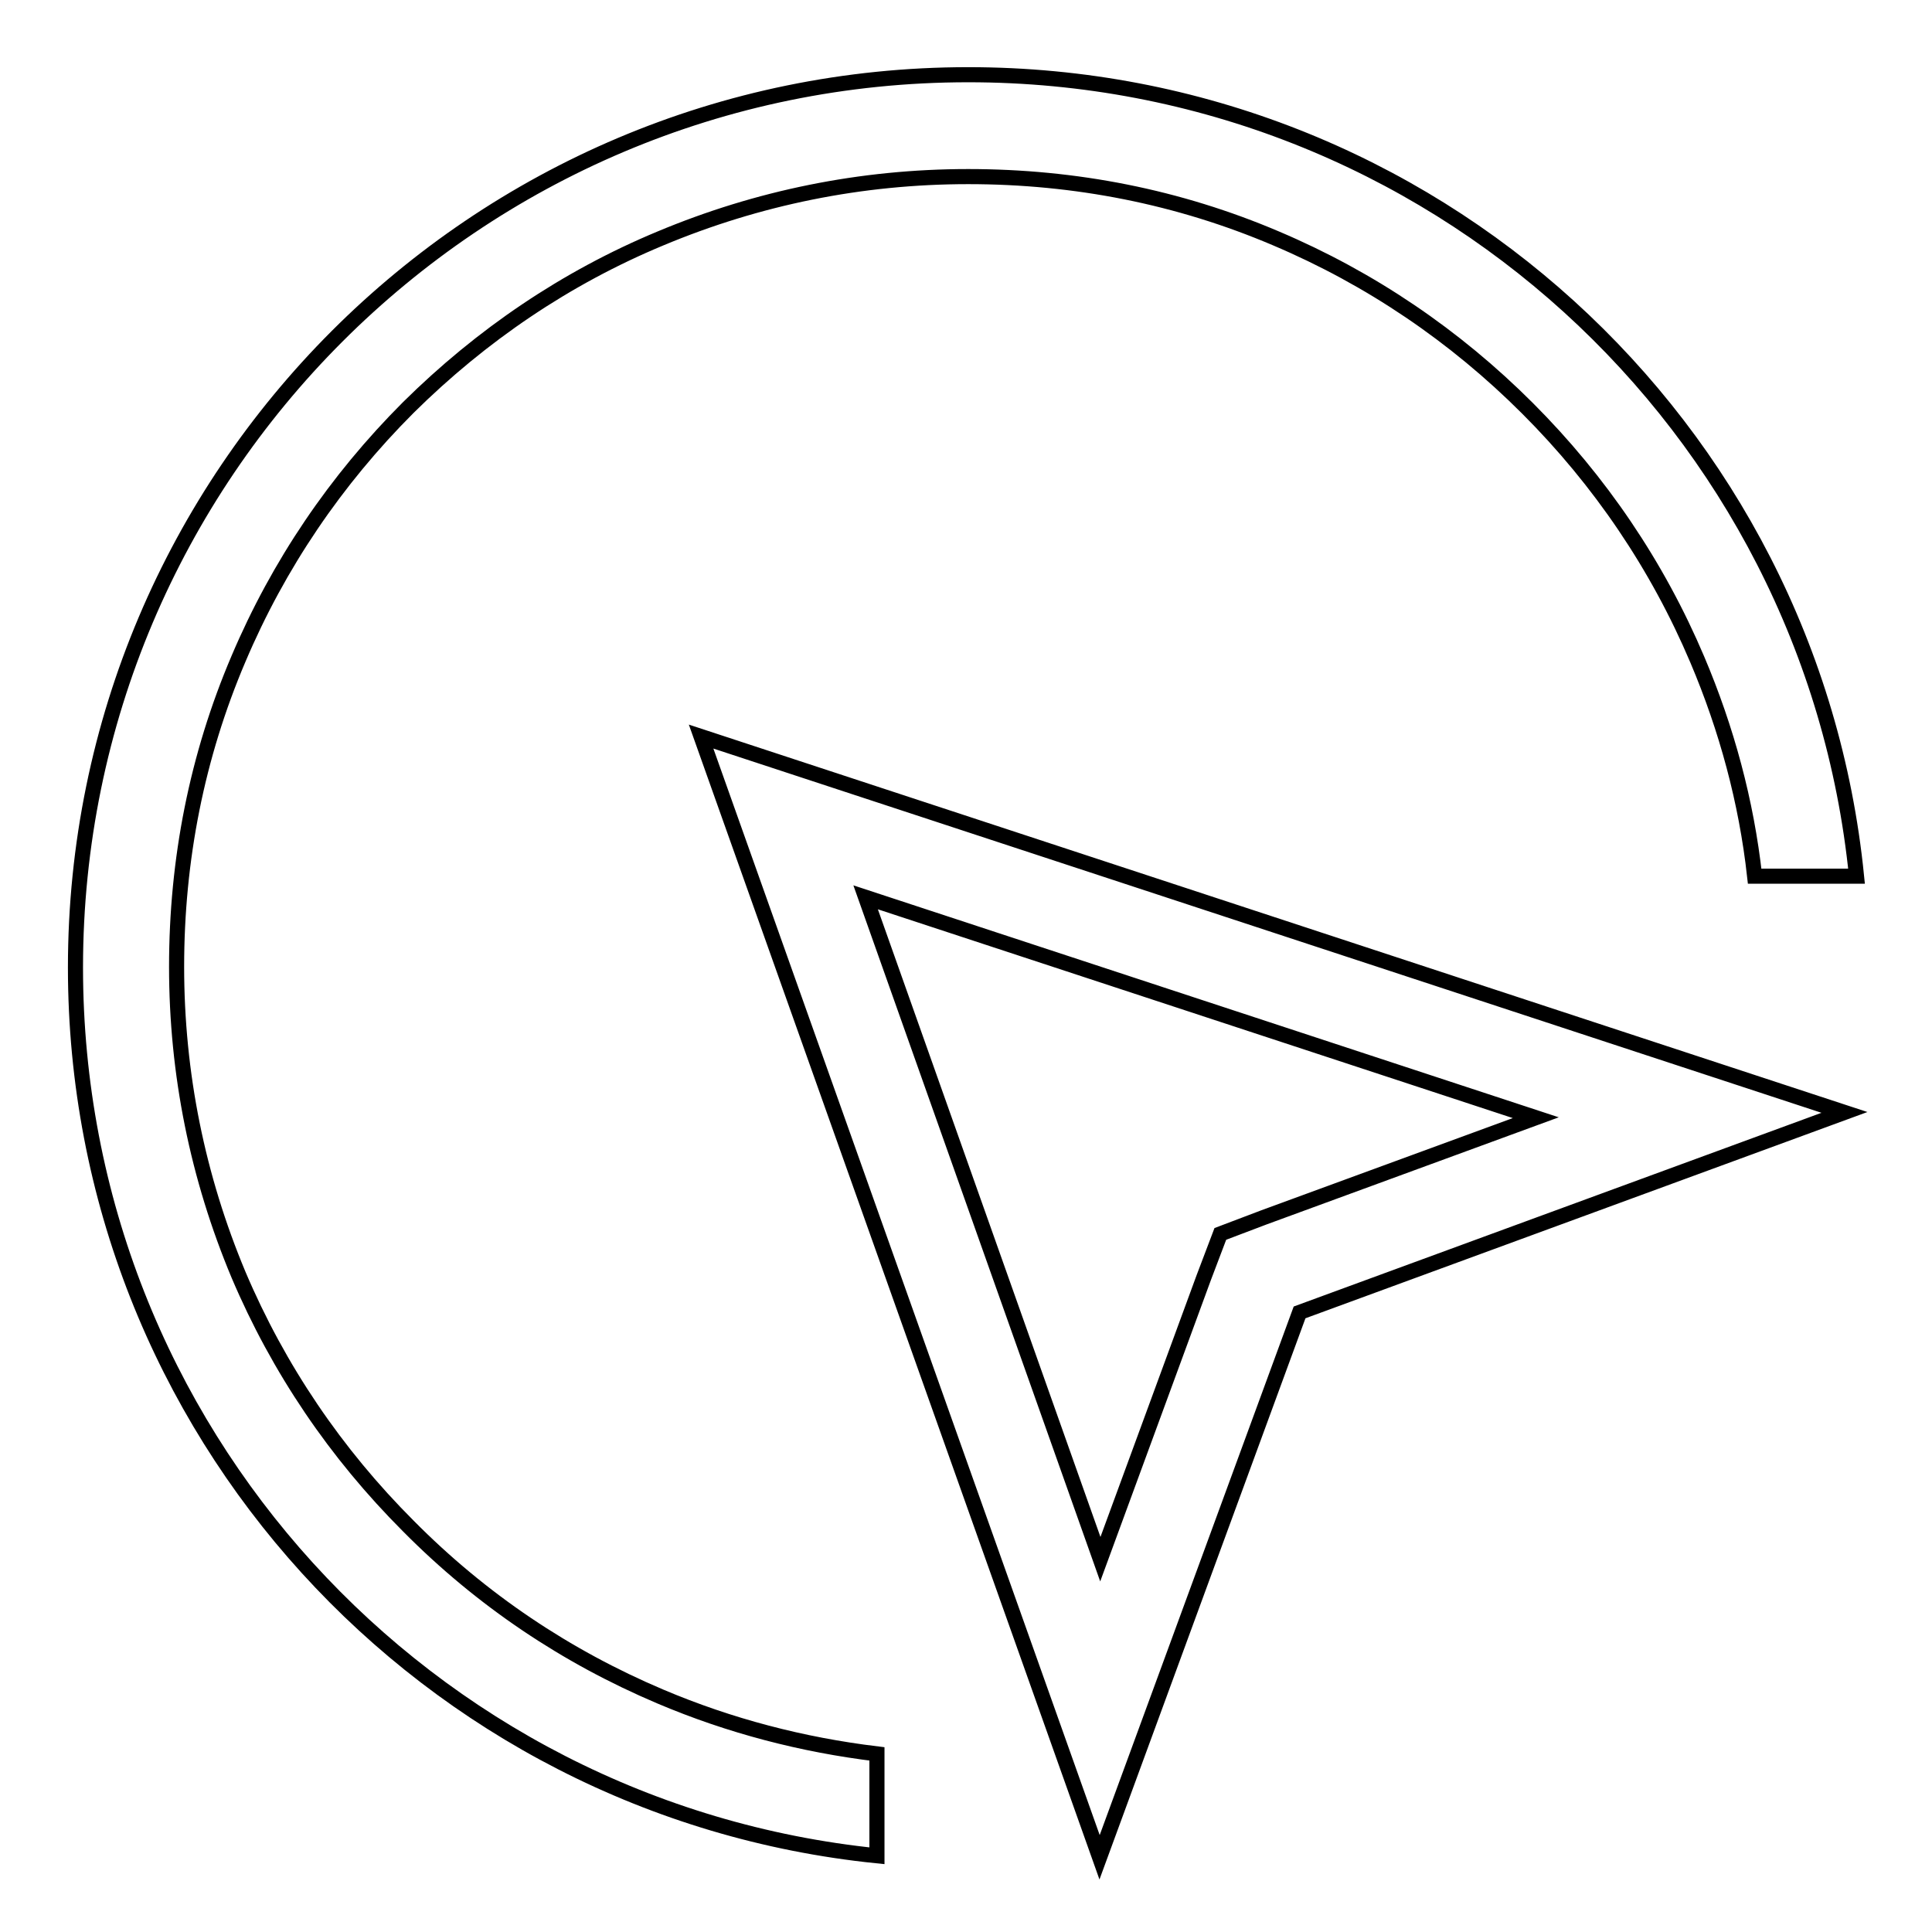 <?xml version="1.0" encoding="utf-8"?>
<!-- Svg Vector Icons : http://www.onlinewebfonts.com/icon -->
<!DOCTYPE svg PUBLIC "-//W3C//DTD SVG 1.1//EN" "http://www.w3.org/Graphics/SVG/1.1/DTD/svg11.dtd">
<svg version="1.1" xmlns="http://www.w3.org/2000/svg" xmlns:xlink="http://www.w3.org/1999/xlink" x="0px" y="0px" viewBox="0 0 256 256" enable-background="new 0 0 256 256" xml:space="preserve">
<g> <path stroke-width="2" fill-opacity="0" stroke="#000000"  d="M145.7,246.1l26.5-72.2l72.2-26.5L92.9,97.6L145.7,246.1L145.7,246.1z M167.5,161.3l-5.8,2.2l-2.2,5.8 l-13.7,37.3l-31.1-87.7l88.8,29.2L167.5,161.3z M87.5,224.8c9.2,3.9,18.8,6.4,28.7,7.6v13.5C56.5,239.8,10,189.5,10,128.2 C10,62.9,63,9.9,128.3,9.9C189.6,9.9,240,56.4,246,116.1h-13.5c-1.1-9.9-3.7-19.5-7.6-28.7c-5.3-12.5-12.9-23.7-22.5-33.3 c-9.6-9.6-20.8-17.2-33.3-22.5c-12.9-5.5-26.6-8.2-40.8-8.2c-14.2,0-27.9,2.8-40.8,8.2C75,36.8,63.8,44.4,54.1,54 c-9.6,9.6-17.2,20.8-22.5,33.3c-5.5,12.9-8.2,26.6-8.2,40.8c0,14.2,2.8,27.9,8.2,40.8c5.3,12.5,12.9,23.7,22.5,33.3 C63.8,212,75,219.5,87.5,224.8L87.5,224.8z"/></g>
</svg>
